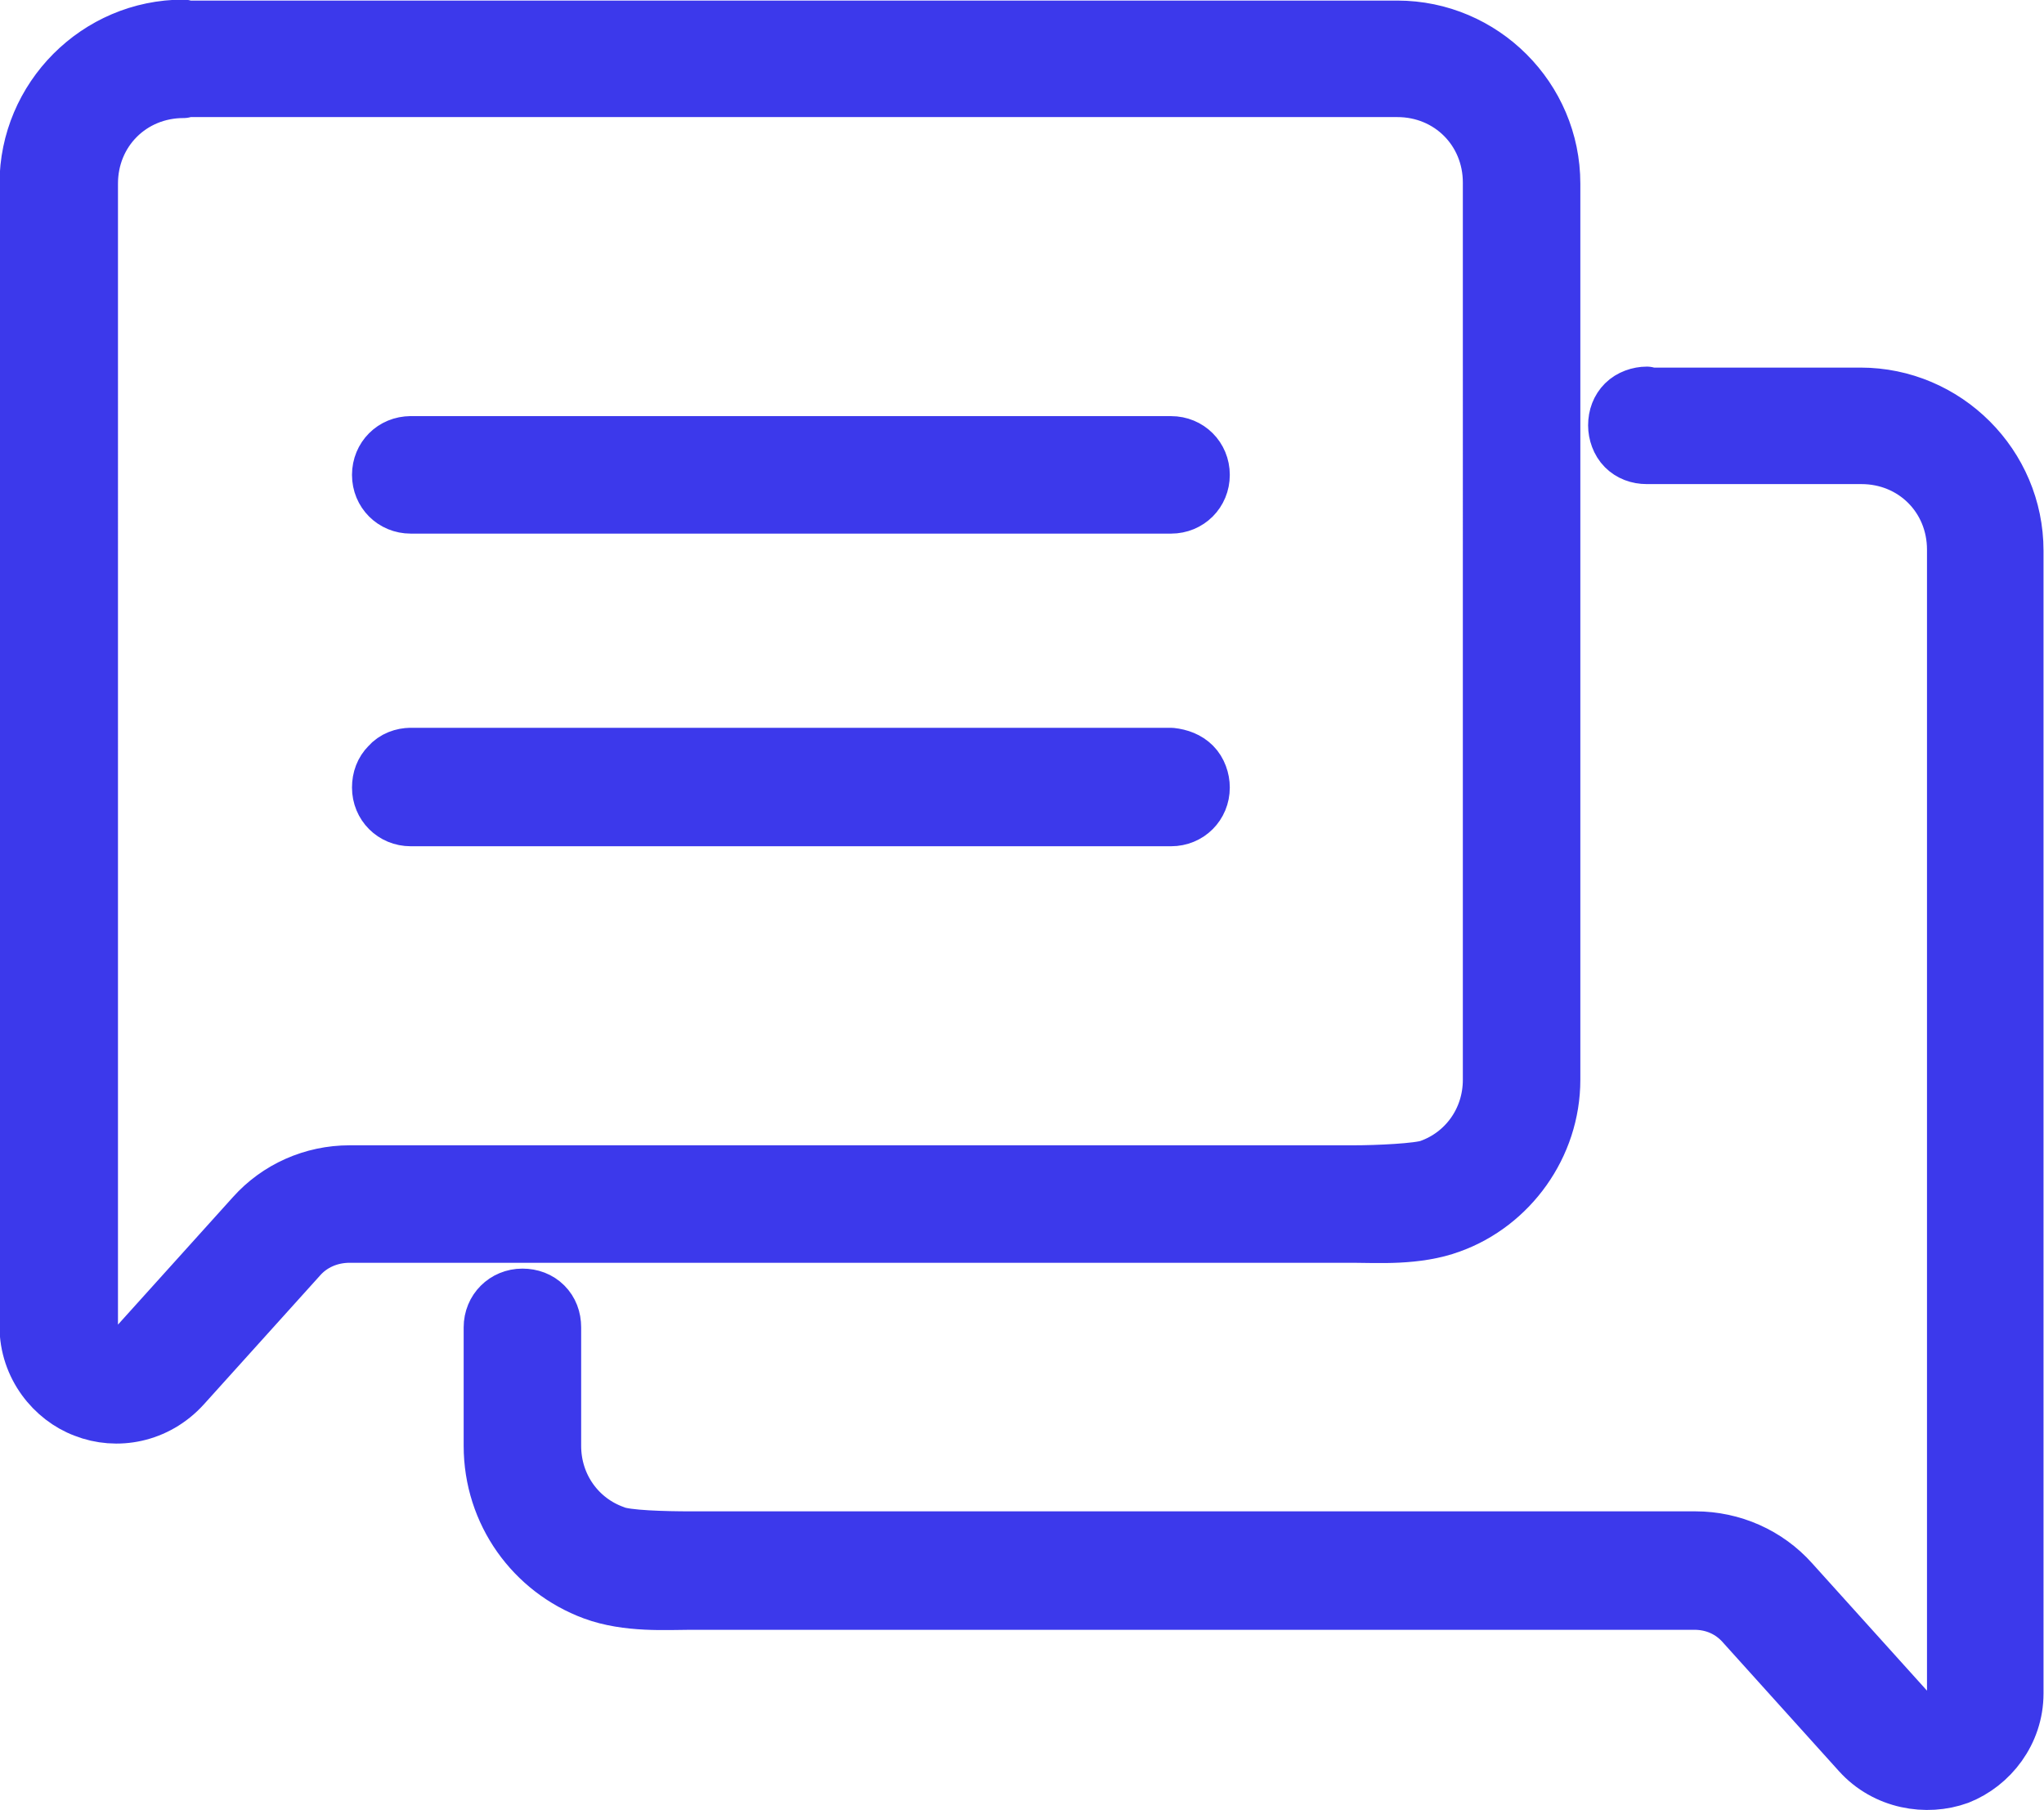 <?xml version="1.0" encoding="UTF-8"?>
<svg id="uuid-cb420741-362d-4e7b-9506-91f281de6f46" data-name="Layer 1" xmlns="http://www.w3.org/2000/svg" width="7.43mm" height="6.58mm" viewBox="0 0 21.05 18.64">
  <defs>
    <style>
      .uuid-9e72cf7c-13c3-47e1-a686-4ddff5b6888c {
        fill: #3c39eb;
        stroke: #3c39eb;
        stroke-linecap: round;
        stroke-linejoin: round;
        stroke-width: .57px;
      }
    </style>
  </defs>
  <path class="uuid-9e72cf7c-13c3-47e1-a686-4ddff5b6888c" d="M1.89,.28C1,.28,.28,1.01,.28,1.89V13.66c0,.41,.27,.74,.59,.86,.33,.13,.74,.06,1.02-.25l1.19-1.32c.13-.15,.32-.23,.52-.23H13.94c.24,0,.65,.03,1-.1,.61-.22,1.05-.82,1.05-1.5V1.89c0-.88-.72-1.6-1.6-1.6H1.89Zm0,.64H14.39c.54,0,.96,.42,.96,.96V11.12c0,.42-.26,.77-.63,.9-.11,.04-.53,.06-.78,.06H3.6c-.38,0-.74,.16-.99,.44l-1.19,1.32c-.1,.11-.2,.12-.31,.08-.11-.04-.18-.12-.18-.26V1.89c0-.54,.42-.96,.96-.96h0Zm15.07,3.14h0c-.08,0-.17,.03-.23,.09-.06,.06-.09,.14-.09,.23,0,.08,.03,.17,.09,.23,.06,.06,.14,.09,.23,.09h2.21c.54,0,.96,.42,.96,.96v11.77c0,.14-.08,.22-.18,.26-.11,.04-.21,.03-.31-.08l-1.19-1.32c-.25-.28-.61-.44-.99-.44H7.11c-.26,0-.67-.01-.78-.06-.37-.13-.63-.48-.63-.9v-1.22h0c0-.09-.03-.17-.09-.23s-.14-.09-.23-.09c-.18,0-.32,.14-.32,.32v1.22c0,.69,.43,1.28,1.05,1.51,.35,.13,.76,.1,1,.1h10.34c.2,0,.38,.08,.51,.23l1.19,1.32c.27,.3,.69,.37,1.02,.25,.33-.13,.59-.46,.59-.86V5.67c0-.88-.72-1.6-1.6-1.6h-2.21Zm-12.73,.51h0c-.18,0-.32,.14-.32,.32,0,.18,.14,.32,.32,.32h7.83c.18,0,.32-.14,.32-.32,0-.18-.14-.32-.32-.32H4.22Zm0,3.21h0c-.08,0-.17,.03-.23,.1-.06,.06-.09,.14-.09,.23,0,.18,.14,.32,.32,.32h7.83c.18,0,.32-.14,.32-.32,0-.08-.03-.17-.09-.23-.06-.06-.14-.09-.23-.1H4.22Z"/>
</svg>